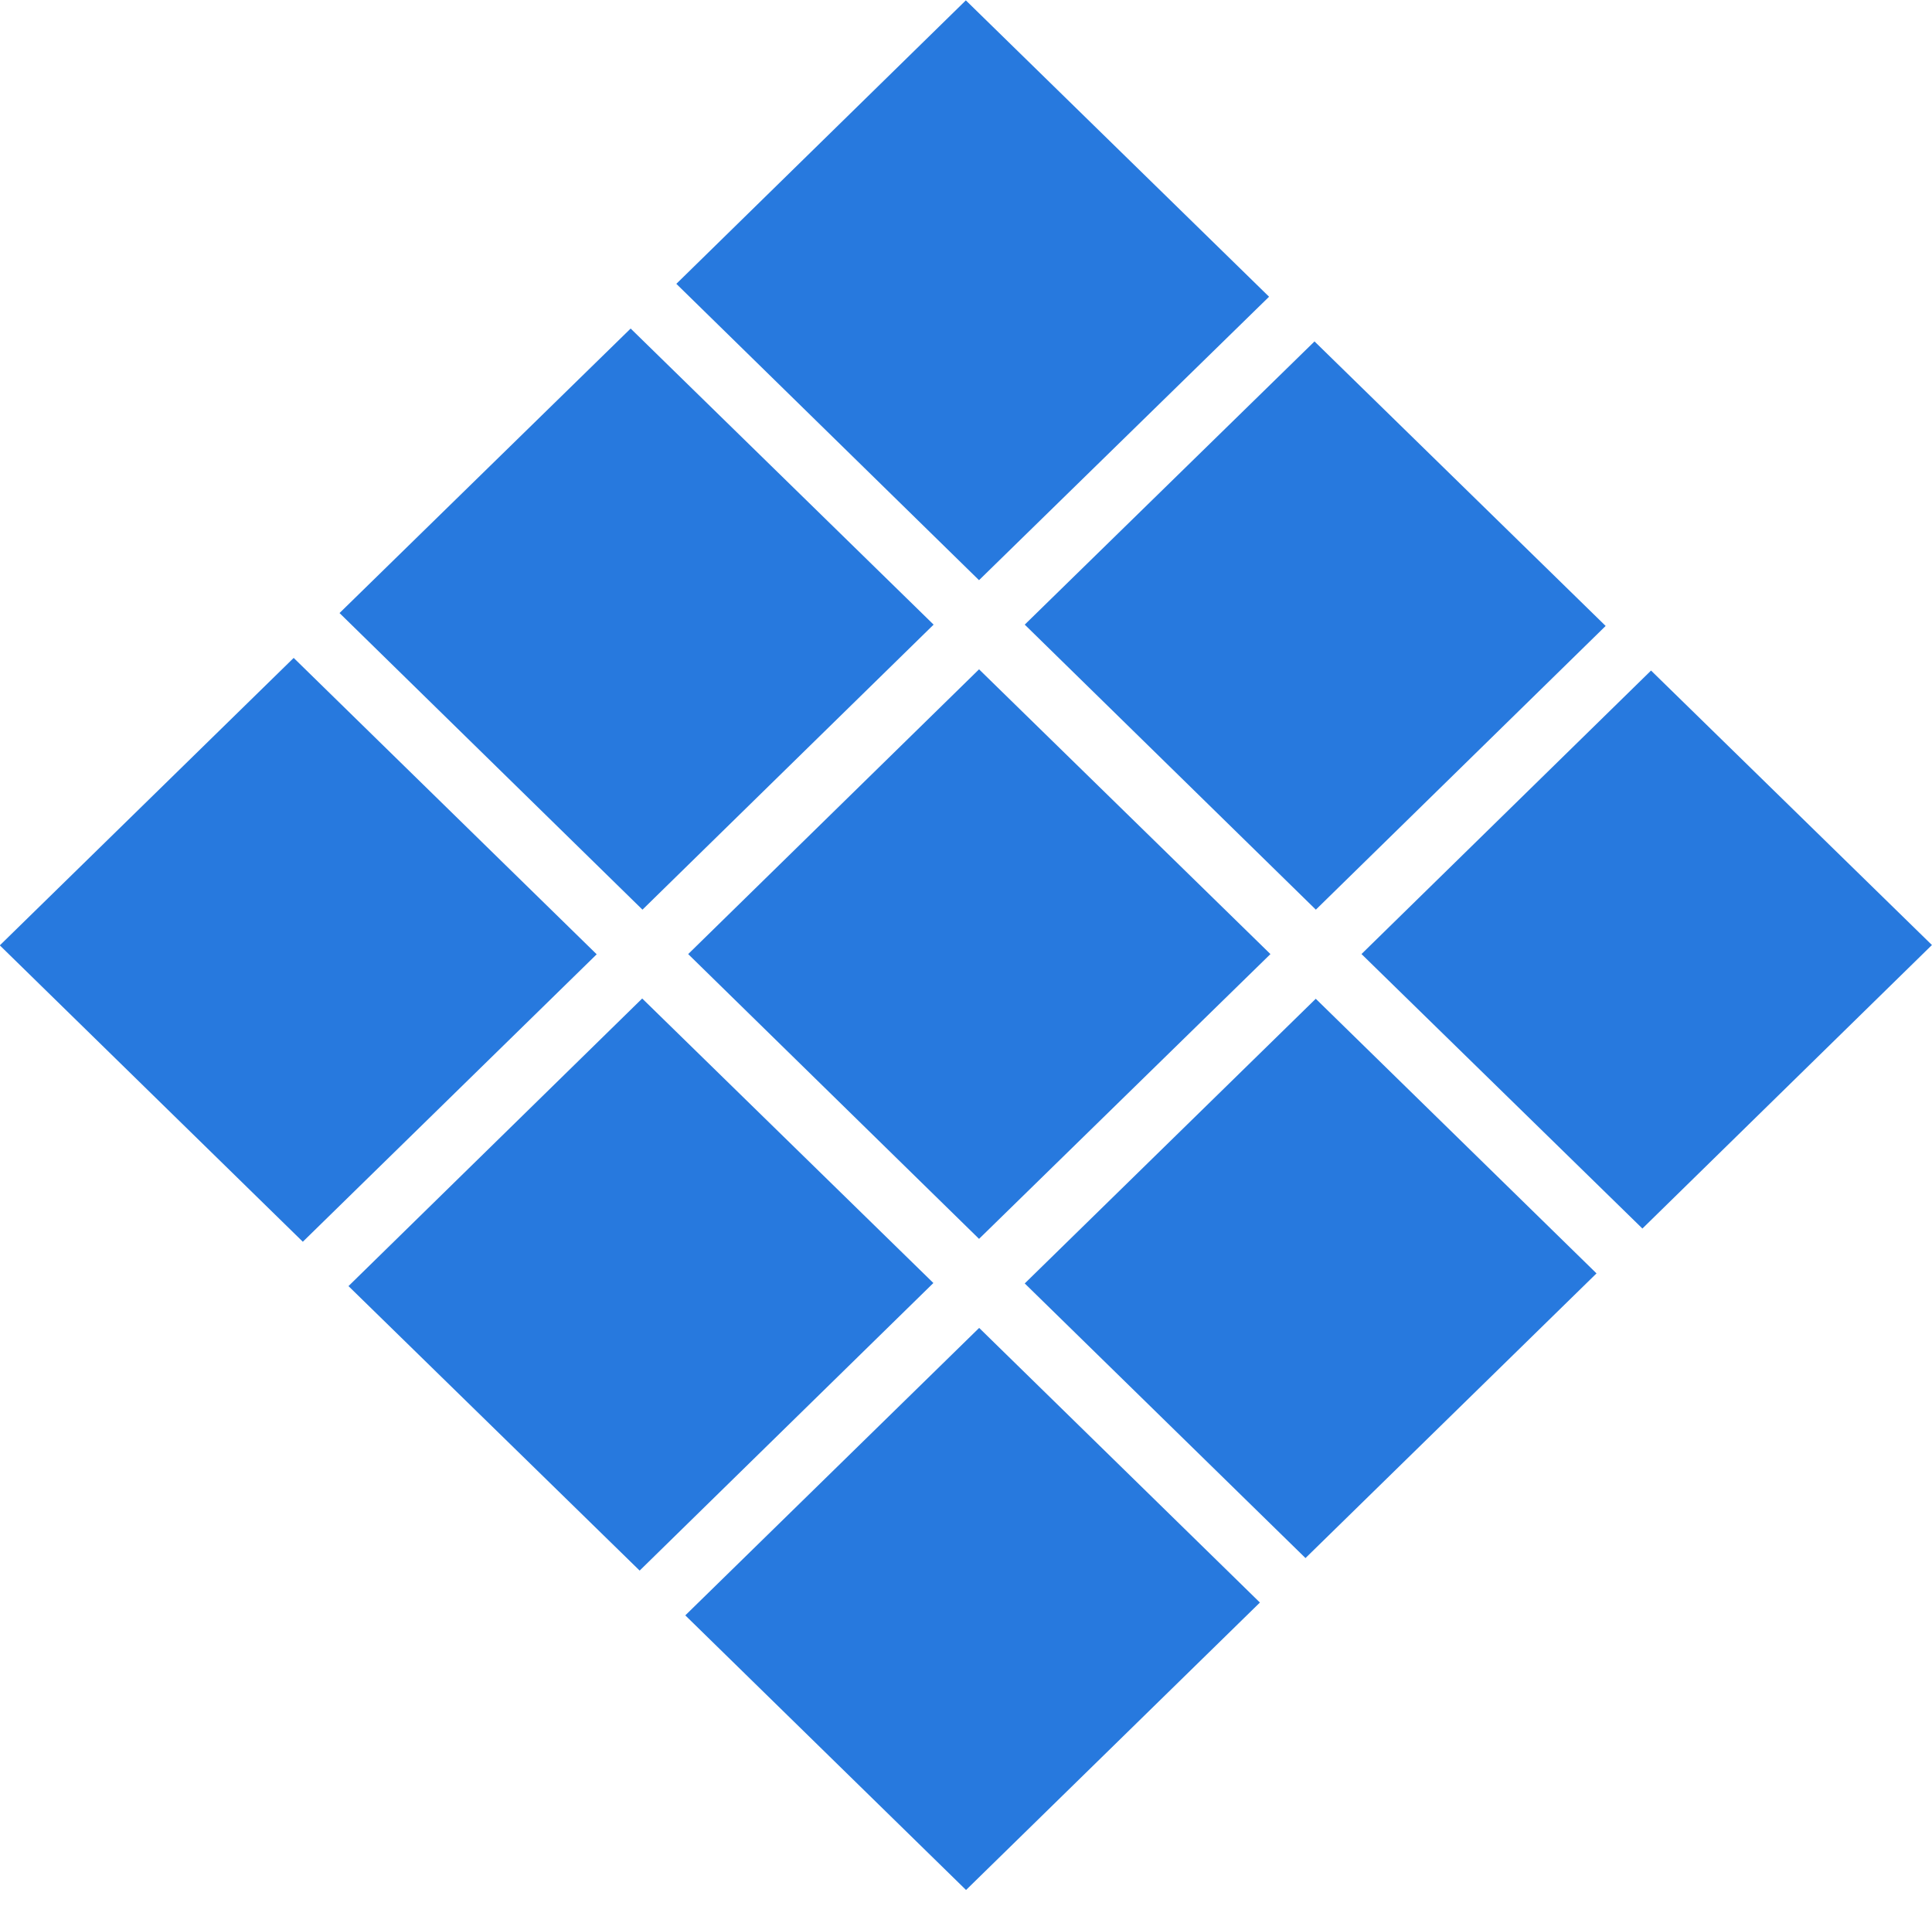 <svg width="85" height="84" viewBox="0 0 85 84" fill="none" xmlns="http://www.w3.org/2000/svg">
<g clip-path="url(#clip0_123_986)">
<path d="M12.921 28.939L-0.008 41.583L13.323 54.62L26.252 41.976L12.921 28.939Z" fill="#2779DE"/>
<path d="M28.254 43.92L15.332 56.571L28.142 69.085L41.065 56.435L28.254 43.92Z" fill="#2779DE"/>
<path d="M43.079 58.41L30.15 71.054L42.502 83.134L55.431 70.49L43.079 58.41Z" fill="#2779DE"/>
<path d="M41.075 27.475L27.746 14.451L14.938 26.966L28.266 40.013L41.075 27.475Z" fill="#2779DE"/>
<path d="M55.834 13.052L42.493 0.016L29.756 12.485L43.073 25.52L55.834 13.052Z" fill="#2779DE"/>
<path d="M30.277 41.967L43.074 54.493L55.894 41.967L43.074 29.441L30.277 41.967Z" fill="#2779DE"/>
<path d="M57.892 40.013L70.642 27.533L57.833 15.018L45.084 27.475L57.892 40.013Z" fill="#2779DE"/>
<path d="M57.888 43.932L45.084 56.454L57.436 68.534L70.24 56.012L57.888 43.932Z" fill="#2779DE"/>
<path d="M72.639 29.495L59.9 41.965L72.259 54.039L84.997 41.568L72.639 29.495Z" fill="#2779DE"/>
</g>
<defs>
<clipPath id="clip0_123_986">
<rect width="85" height="83.127" fill="white" transform="translate(0 0.016)"/>
</clipPath>
</defs>
</svg>
